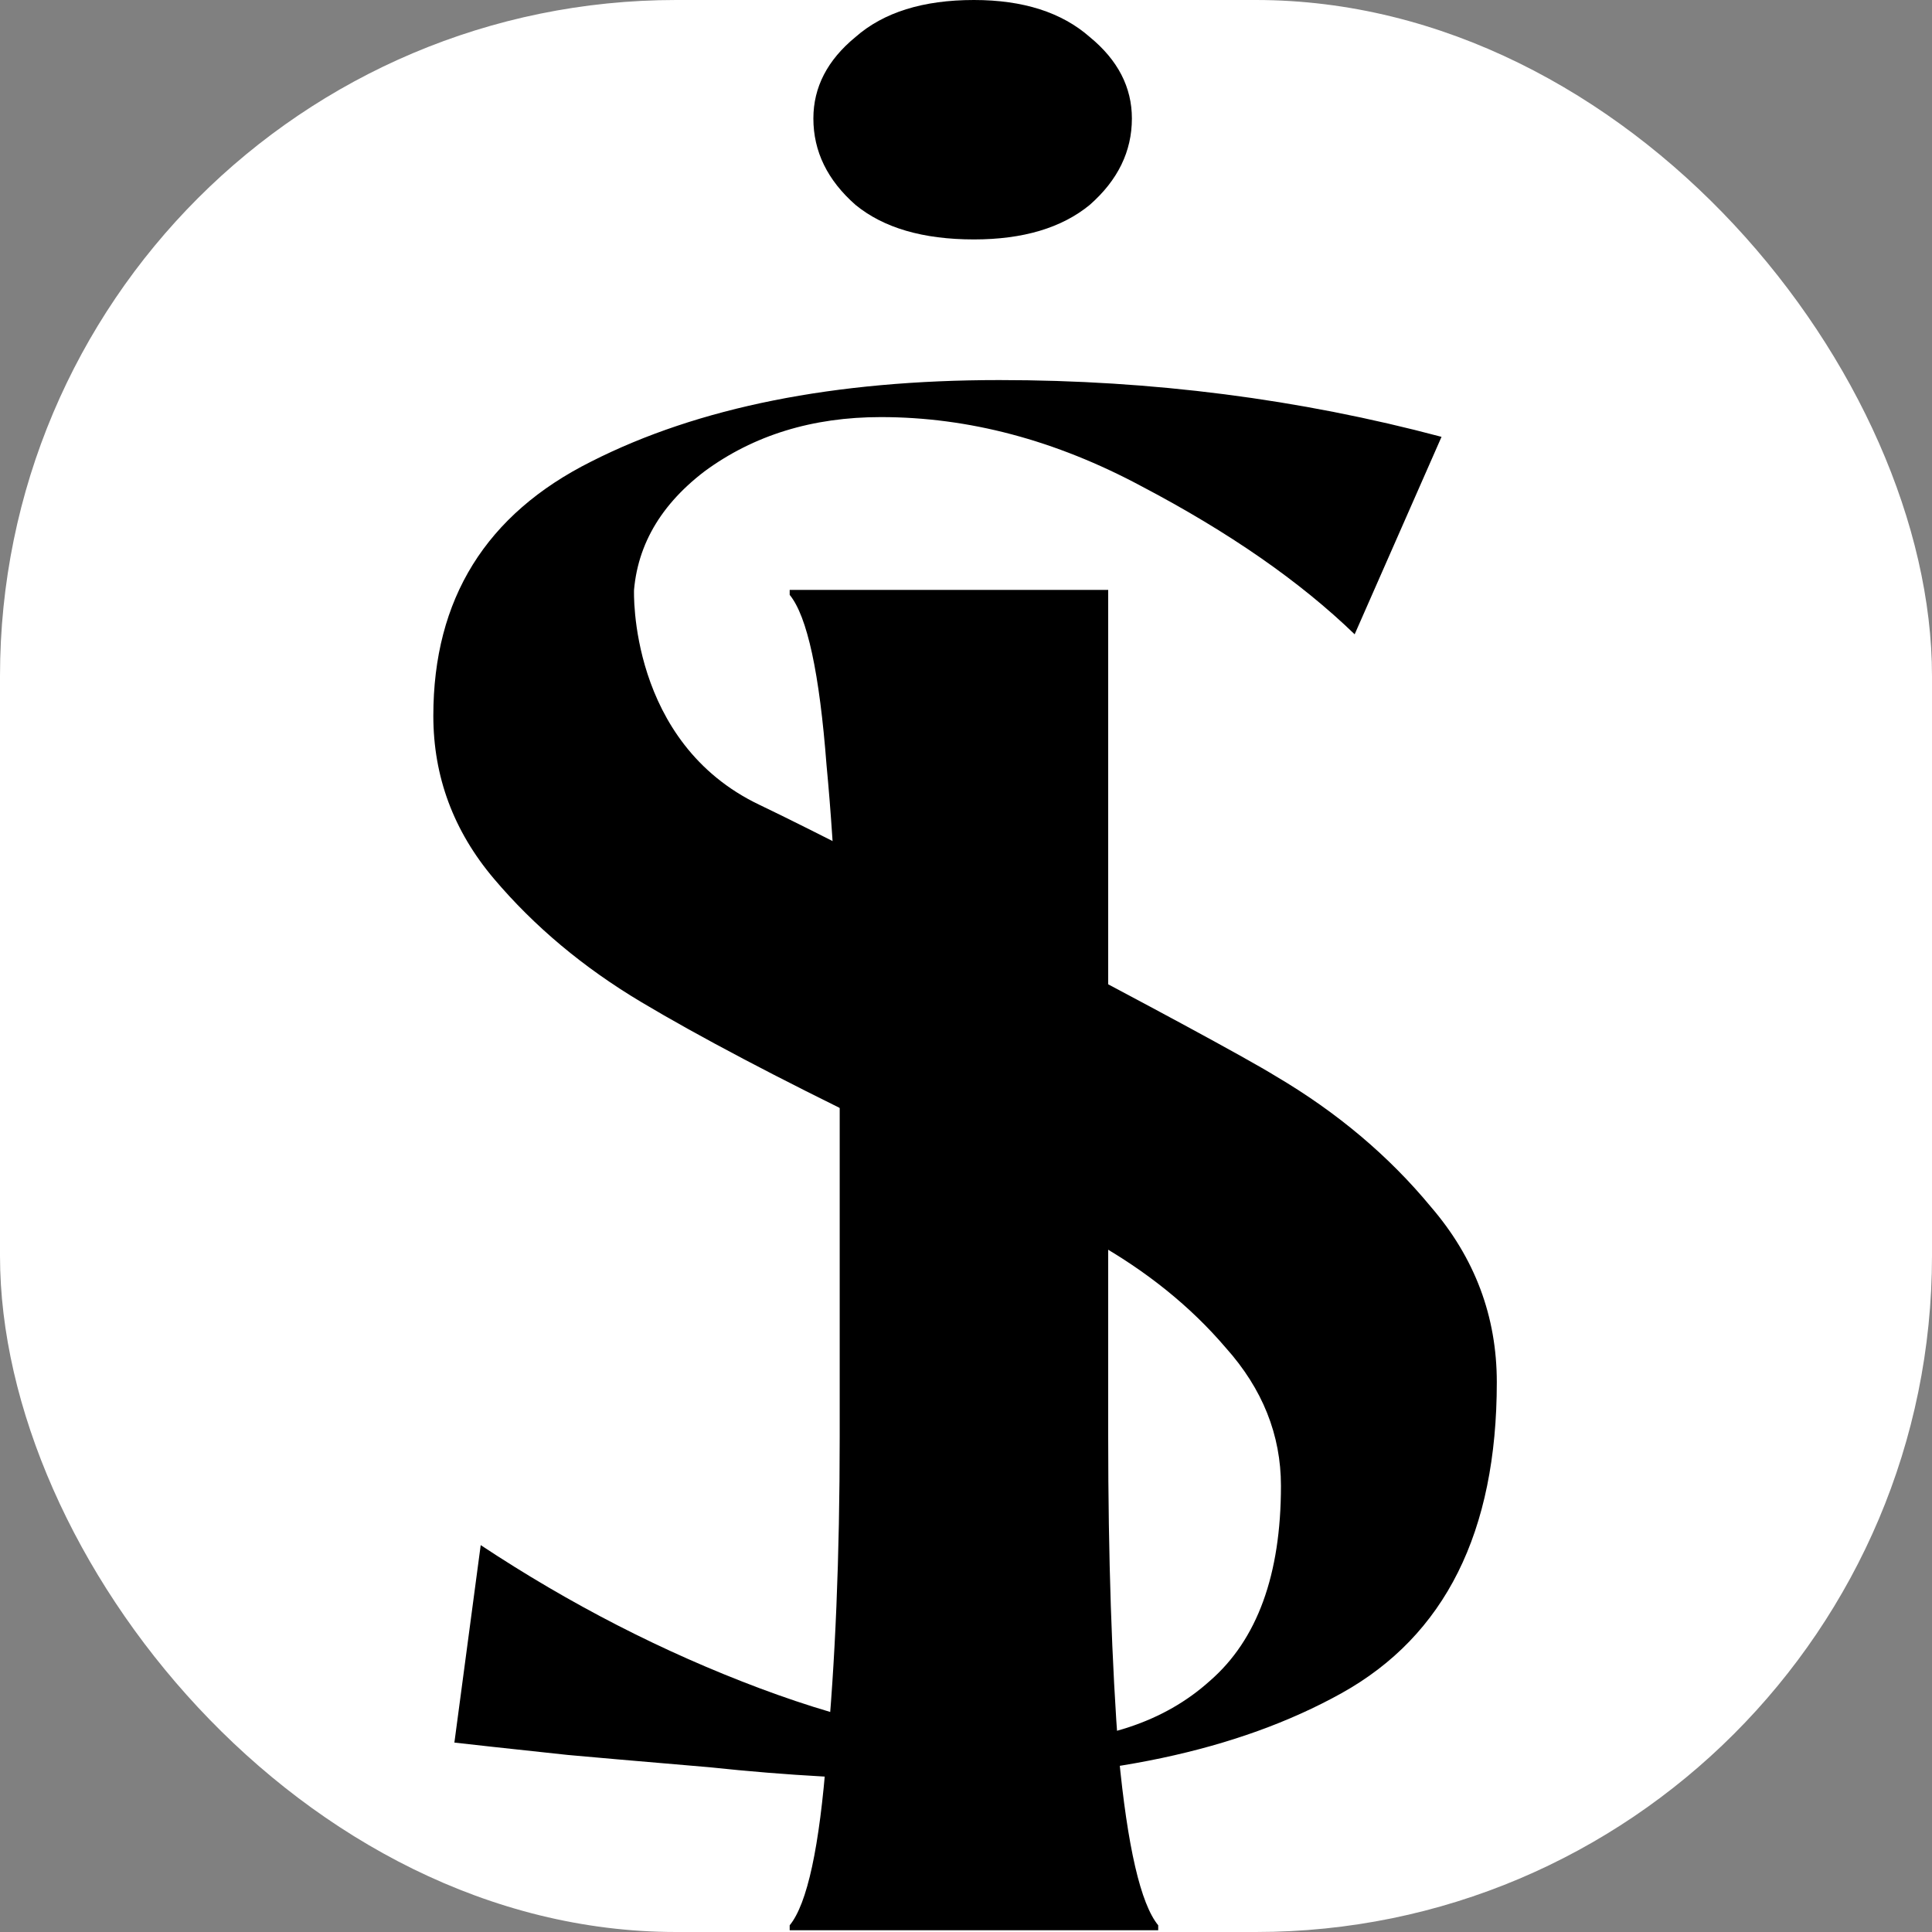 <svg xmlns="http://www.w3.org/2000/svg" version="1.1" xmlns:xlink="http://www.w3.org/1999/xlink" width="1000" height="1000"><rect width="100%" height="100%" fill="#808080" stroke="none"/><g clip-path="url(#SvgjsClipPath1141)"><rect width="1000" height="1000" fill="#ffffff"></rect><g transform="matrix(1.773,0,0,1.773,224.291,5.684341886080802e-14)"><svg xmlns="http://www.w3.org/2000/svg" version="1.1" xmlns:xlink="http://www.w3.org/1999/xlink" width="311" height="564"><svg width="311" height="564" viewBox="0 0 311 564" fill="none" xmlns="http://www.w3.org/2000/svg">
<path d="M157.825 69.897C142.968 69.897 131.441 66.534 123.244 59.809C115.047 52.603 110.948 44.196 110.948 34.588C110.948 25.461 115.047 17.534 123.244 10.809C131.441 3.603 142.968 0 157.825 0C172.17 0 183.441 3.603 191.638 10.809C199.835 17.534 203.934 25.461 203.934 34.588C203.934 44.196 199.835 52.603 191.638 59.809C183.441 66.534 172.17 69.897 157.825 69.897ZM104.032 562.058C109.155 555.813 112.742 539.239 114.791 512.338C117.352 485.436 118.633 454.45 118.633 419.382V316.338C118.633 281.269 117.352 250.284 114.791 223.382C112.742 196.48 109.155 179.907 104.032 173.661V172.22H197.017V419.382C197.017 454.45 198.042 485.436 200.091 512.338C202.653 539.239 206.495 555.813 211.618 562.058V563.499H104.032V562.058Z" fill="black"></path>
<path d="M146.01 519.528C125.005 519.528 103.232 518.327 80.69 515.925C58.148 514.004 44.315 512.803 39.192 512.322C21.261 510.401 10.246 509.2 6.148 508.719L13.832 451.073C39.961 468.367 67.113 482.298 95.291 492.867C123.468 503.435 149.084 508.719 172.138 508.719C195.192 508.719 213.38 502.715 226.7 490.705C240.532 478.695 247.449 459.72 247.449 433.778C247.449 418.886 242.069 405.435 231.311 393.425C221.064 381.416 208.257 371.087 192.887 362.44C177.518 353.313 156.256 342.024 129.104 328.573C100.414 314.641 77.616 302.631 60.709 292.543C43.803 282.455 29.458 270.445 17.675 256.514C5.892 242.582 0 226.729 0 208.955C0 174.847 15.37 150.107 46.108 134.734C77.36 118.881 117.064 110.955 165.222 110.955C209.793 110.955 252.828 116.48 294.326 127.529L268.966 185.176C253.084 169.803 232.335 155.391 206.719 141.94C181.616 128.489 156.256 121.764 130.641 121.764C110.66 121.764 93.498 127.048 79.153 137.617C65.32 148.185 58.404 161.156 58.404 176.529C58.404 196.225 39.635 157.808 58.591 172.22C58.591 172.22 56.867 216.742 95.291 234.997C125.517 249.409 227.981 303.112 245.912 314.161C263.843 324.729 278.956 337.46 291.252 352.352C304.06 367.244 310.464 384.298 310.464 403.514C310.464 447.229 295.35 477.494 265.124 494.308C234.897 511.121 195.192 519.528 146.01 519.528Z" fill="black"></path>
</svg></svg></g></g><defs><clipPath id="SvgjsClipPath1141"><rect width="1000" height="1000" x="0" y="0" rx="350" ry="350"></rect></clipPath></defs></svg>